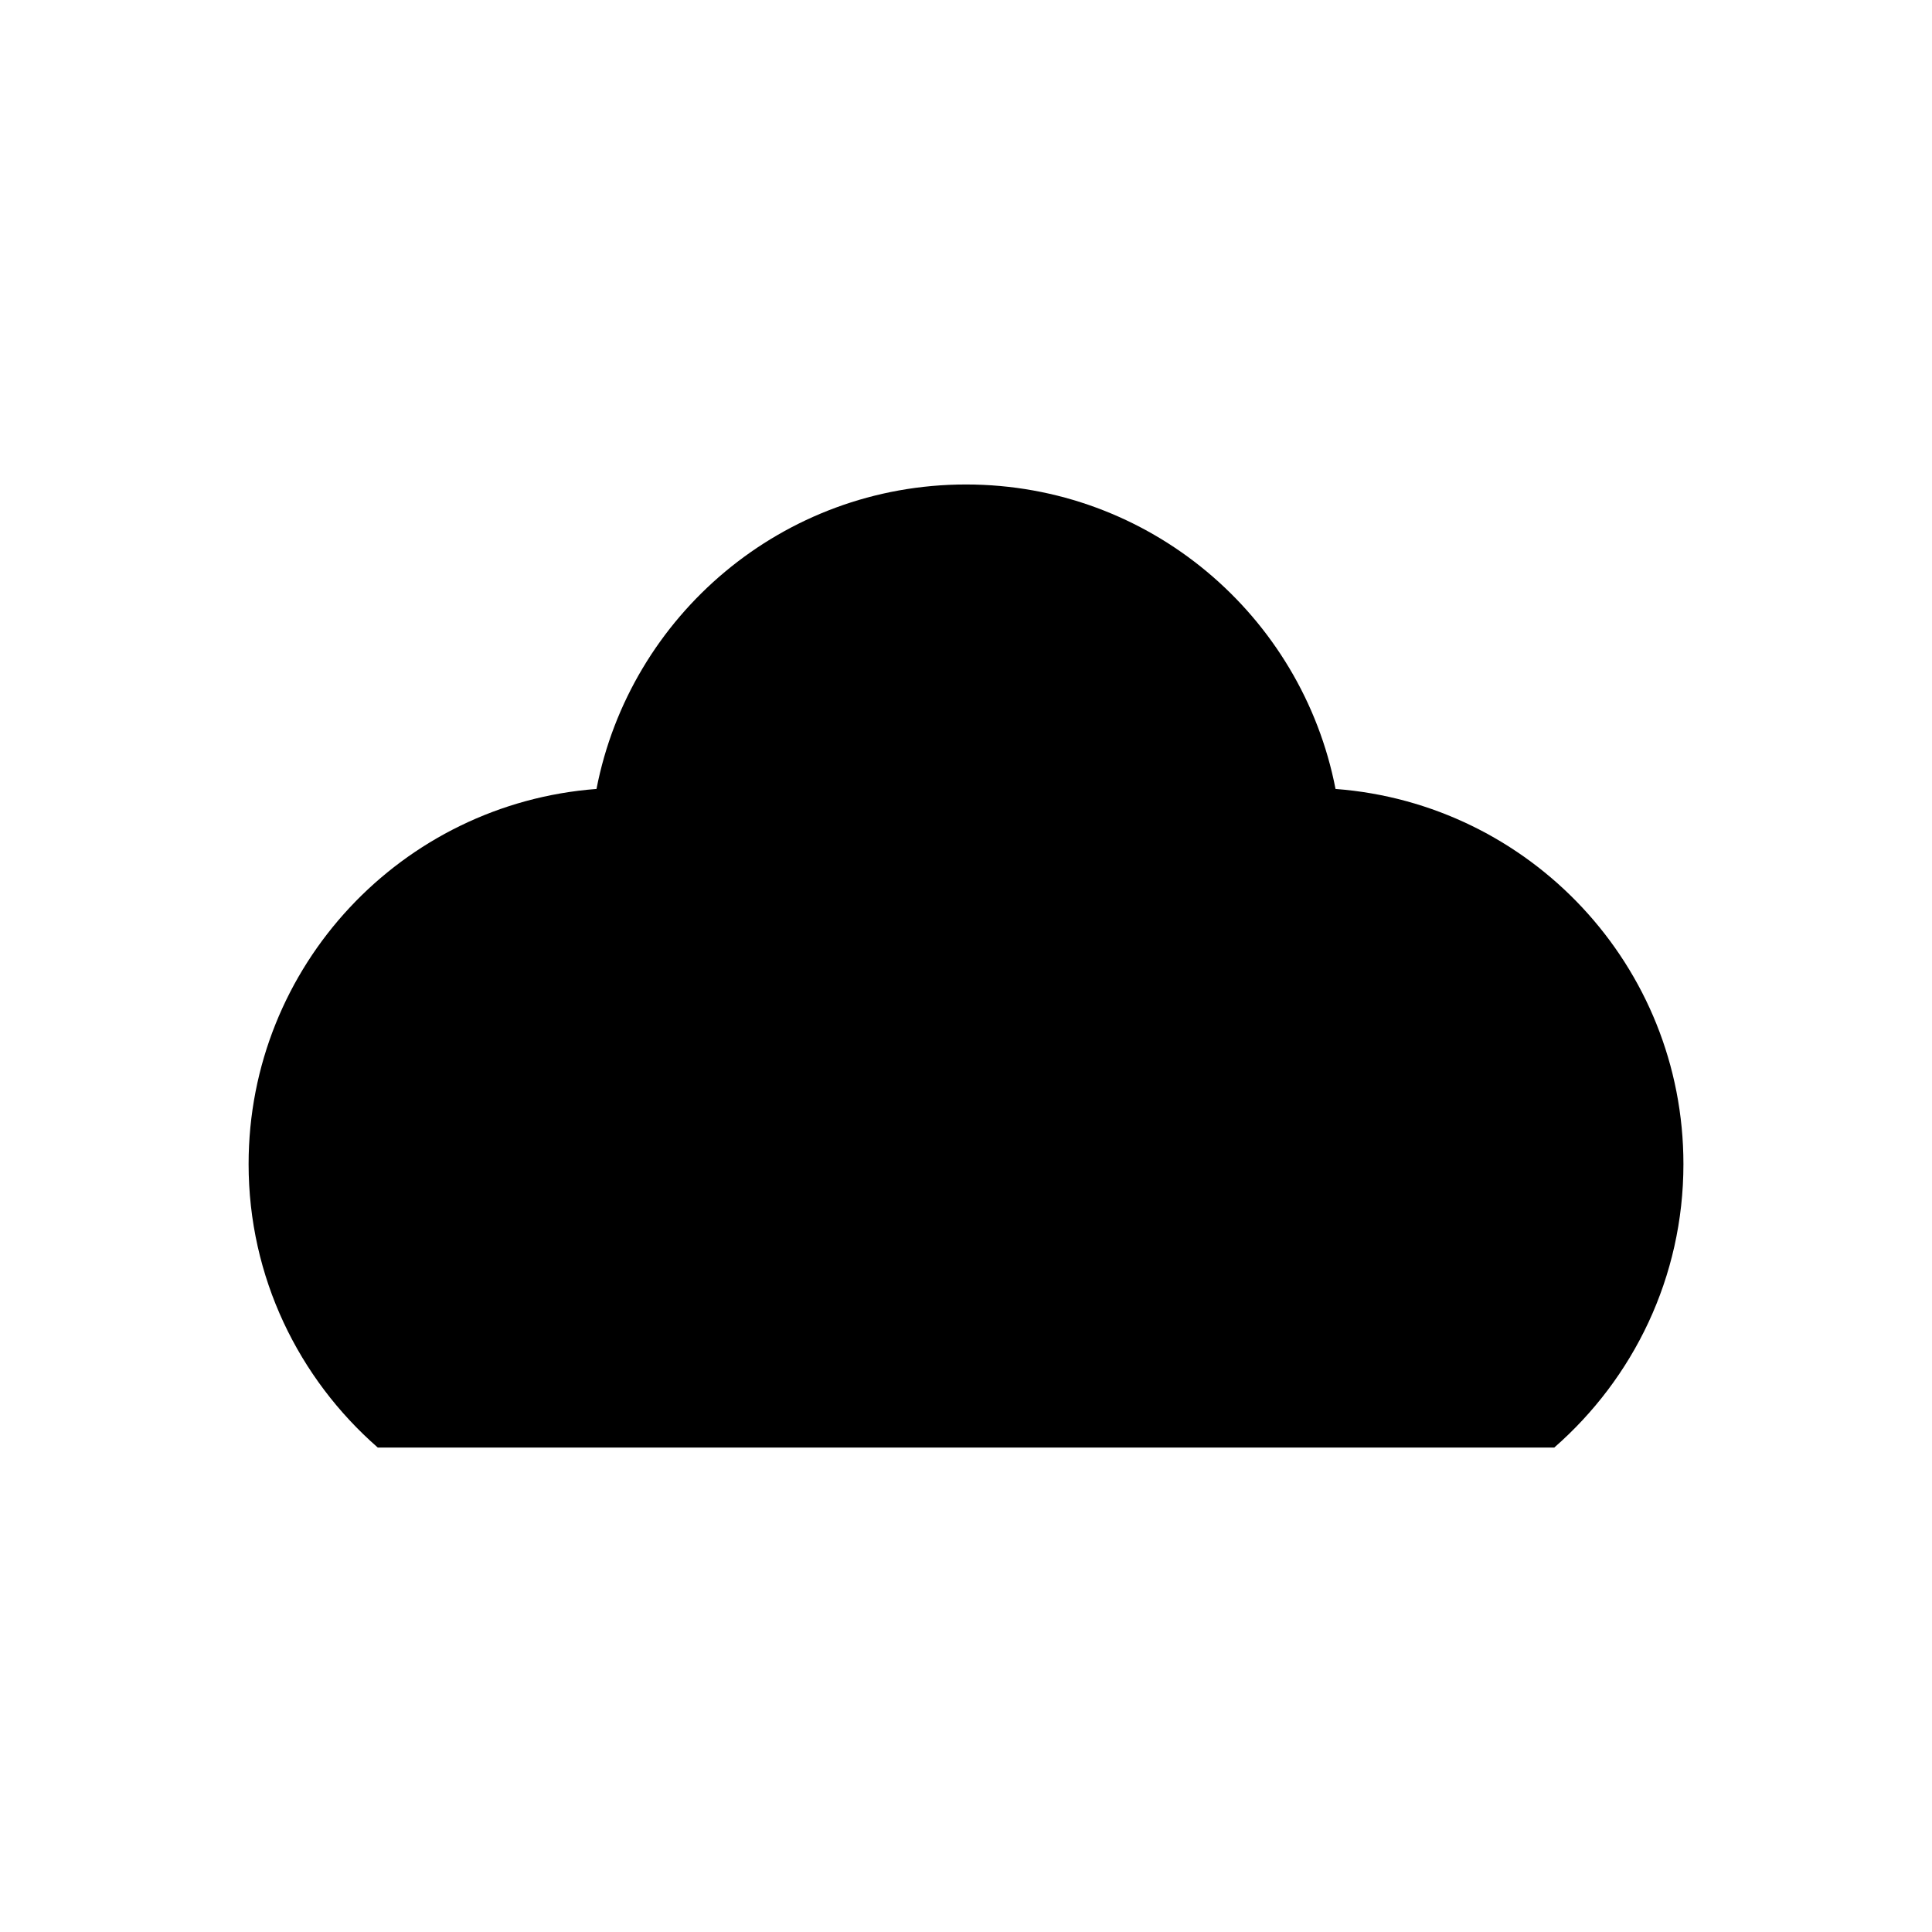 <?xml version="1.0" encoding="UTF-8"?>
<!-- Uploaded to: SVG Repo, www.svgrepo.com, Generator: SVG Repo Mixer Tools -->
<svg fill="#000000" width="800px" height="800px" version="1.1" viewBox="144 144 512 512" xmlns="http://www.w3.org/2000/svg">
 <path d="m497.93 353.08c-8.926-45.969-49.352-80.688-97.926-80.688s-89.004 34.719-97.926 80.688c-51.555 3.898-92.195 46.867-92.195 99.418 0 29.988 13.289 56.816 34.227 75.113h311.79c20.938-18.297 34.227-45.125 34.227-75.113-0.004-52.551-40.645-95.52-92.199-99.418z"/>
</svg>